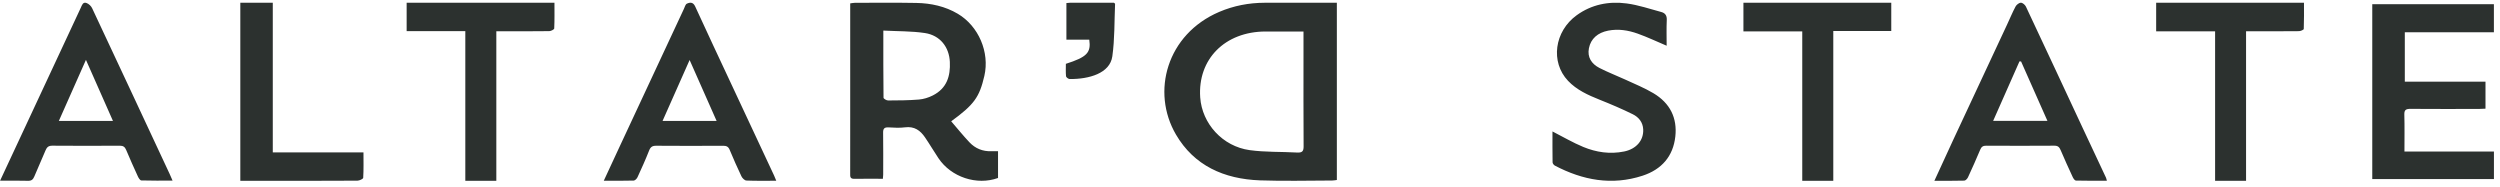 <?xml version="1.0" encoding="UTF-8"?>
<svg width="254px" height="19px" viewBox="0 0 254 19" version="1.1" xmlns="http://www.w3.org/2000/svg" xmlns:xlink="http://www.w3.org/1999/xlink">
    <!-- Generator: sketchtool 53.2 (72643) - https://sketchapp.com -->
    <title>63DB96B2-78A8-4BDB-BC06-7EB5B01BCE82</title>
    <desc>Created with sketchtool.</desc>
    <g id="Customer-Service" stroke="none" stroke-width="1" fill="none" fill-rule="evenodd">
        <g id="Size-Guide-Open-States-MOB" transform="translate(-31, -5494)" fill="#2C312F">
            <g id="Footer/AS/Mobile/Open" transform="translate(-11, 4345)">
                <g id="Footer" transform="translate(11, 1137)">
                    <g id="abs-logo-/-flat-/-white" transform="translate(26, 0)">
                        <path d="M137.435,15.201 C136.092,15.201 134.833,15.199 133.574,15.201 C129.452,15.209 126.671,18.018 126.941,21.899 C127.127,24.557 129.209,26.872 131.963,27.253 C133.548,27.472 135.176,27.406 136.782,27.498 C137.302,27.527 137.449,27.367 137.446,26.88 C137.424,23.779 137.435,20.678 137.435,17.576 L137.435,15.201 Z M140.824,12.278 L140.824,30.287 C140.665,30.306 140.51,30.34 140.355,30.34 C137.911,30.343 135.465,30.413 133.025,30.325 C129.337,30.192 126.317,28.814 124.48,25.676 C121.937,21.333 123.545,15.486 128.873,13.209 C130.347,12.579 131.888,12.284 133.497,12.28 C135.918,12.274 138.338,12.278 140.824,12.278 Z M94.746,15.106 C94.746,17.467 94.739,19.698 94.766,21.929 C94.767,22.028 95.07,22.209 95.231,22.208 C96.276,22.204 97.325,22.199 98.365,22.113 C98.841,22.074 99.336,21.917 99.76,21.704 C101.213,20.974 101.57,19.725 101.504,18.288 C101.436,16.789 100.519,15.591 98.972,15.357 C97.61,15.152 96.208,15.184 94.746,15.106 Z M94.7,30.164 C93.687,30.164 92.743,30.15 91.8,30.169 C91.347,30.179 91.379,29.918 91.379,29.637 C91.382,27.765 91.381,25.894 91.381,24.022 C91.381,20.356 91.381,16.689 91.381,13.023 L91.381,12.344 C91.565,12.321 91.719,12.285 91.873,12.285 C93.949,12.284 96.025,12.26 98.1,12.299 C99.592,12.327 101.023,12.638 102.31,13.399 C104.426,14.649 105.565,17.309 105.01,19.712 C104.509,21.882 103.962,22.633 101.642,24.324 C102.259,25.038 102.85,25.776 103.501,26.463 C104.084,27.079 104.841,27.401 105.744,27.363 C105.946,27.355 106.149,27.362 106.4,27.362 C106.4,28.294 106.4,29.188 106.4,30.083 C104.245,30.863 101.636,30.001 100.345,28.071 C99.875,27.37 99.451,26.642 98.974,25.946 C98.507,25.265 97.909,24.81 96.946,24.937 C96.401,25.009 95.836,24.973 95.283,24.943 C94.846,24.919 94.719,25.073 94.725,25.473 C94.746,26.9 94.734,28.329 94.732,29.757 C94.731,29.868 94.715,29.98 94.7,30.164 Z M246.022,30.196 L246.022,12.424 L258.38,12.424 L258.38,15.279 L249.329,15.279 L249.329,20.298 L257.526,20.298 L257.526,23.042 C257.288,23.052 257.069,23.068 256.849,23.068 C254.538,23.07 252.227,23.081 249.917,23.061 C249.441,23.057 249.267,23.166 249.28,23.639 C249.315,24.868 249.292,26.099 249.292,27.396 L258.384,27.396 L258.384,30.196 L246.022,30.196 Z M72.315,24.288 L77.808,24.288 C76.899,22.235 76.019,20.249 75.065,18.096 C74.112,20.243 73.229,22.23 72.315,24.288 Z M83.868,30.364 C82.805,30.364 81.818,30.385 80.833,30.343 C80.655,30.336 80.419,30.099 80.329,29.912 C79.905,29.025 79.511,28.124 79.132,27.217 C78.999,26.9 78.807,26.808 78.474,26.81 C76.206,26.823 73.938,26.826 71.67,26.808 C71.279,26.806 71.093,26.929 70.949,27.298 C70.59,28.213 70.183,29.11 69.772,30.004 C69.705,30.151 69.522,30.342 69.388,30.346 C68.404,30.375 67.418,30.362 66.344,30.362 C66.912,29.137 67.443,27.988 67.979,26.841 C70.145,22.196 72.313,17.552 74.482,12.908 C74.571,12.718 74.636,12.443 74.789,12.372 C75.107,12.224 75.422,12.201 75.63,12.655 C76.85,15.319 78.099,17.97 79.339,20.624 C80.775,23.696 82.213,26.767 83.649,29.839 C83.713,29.976 83.766,30.119 83.868,30.364 Z M13.732,18.083 C12.785,20.219 11.893,22.227 10.979,24.286 L16.476,24.286 C15.568,22.234 14.68,20.225 13.732,18.083 Z M5.007,30.359 C5.756,28.756 6.463,27.241 7.17,25.726 C9.183,21.414 11.195,17.103 13.207,12.791 C13.328,12.532 13.416,12.172 13.791,12.306 C14.016,12.386 14.254,12.608 14.357,12.827 C16.995,18.441 19.617,24.063 22.241,29.684 C22.33,29.873 22.409,30.067 22.532,30.35 C21.425,30.35 20.391,30.364 19.358,30.332 C19.236,30.328 19.084,30.092 19.012,29.934 C18.602,29.041 18.2,28.144 17.82,27.238 C17.691,26.929 17.521,26.801 17.172,26.804 C14.886,26.818 12.6,26.82 10.314,26.802 C9.934,26.799 9.761,26.954 9.628,27.275 C9.257,28.164 8.858,29.042 8.486,29.931 C8.362,30.227 8.207,30.38 7.849,30.369 C6.941,30.34 6.032,30.359 5.007,30.359 Z M210.342,18.246 C210.288,18.242 210.234,18.238 210.179,18.235 C209.295,20.233 208.411,22.23 207.504,24.28 L213.018,24.28 C212.11,22.232 211.226,20.239 210.342,18.246 Z M201.534,30.366 C202.197,28.926 202.818,27.559 203.453,26.198 C205.274,22.294 207.1,18.393 208.923,14.49 C209.209,13.878 209.466,13.252 209.784,12.657 C209.881,12.476 210.139,12.278 210.324,12.277 C210.497,12.276 210.748,12.49 210.833,12.671 C212.76,16.761 214.667,20.86 216.58,24.957 C217.374,26.655 218.174,28.351 218.968,30.048 C218.999,30.115 219.01,30.191 219.059,30.362 C217.977,30.362 216.942,30.373 215.909,30.346 C215.798,30.343 215.656,30.137 215.591,29.997 C215.169,29.087 214.752,28.173 214.36,27.25 C214.232,26.948 214.085,26.799 213.726,26.802 C211.416,26.818 209.106,26.816 206.796,26.803 C206.473,26.801 206.315,26.912 206.192,27.204 C205.796,28.146 205.38,29.081 204.95,30.009 C204.882,30.155 204.705,30.347 204.574,30.351 C203.59,30.379 202.604,30.366 201.534,30.366 Z M162.731,25.355 C163.821,25.911 164.808,26.496 165.863,26.931 C167.178,27.473 168.57,27.684 170.009,27.392 C171.247,27.14 172.006,26.263 171.949,25.136 C171.912,24.422 171.498,23.908 170.891,23.608 C169.797,23.067 168.666,22.588 167.529,22.134 C166.34,21.66 165.184,21.135 164.31,20.209 C162.502,18.297 162.928,15.18 165.199,13.543 C166.707,12.455 168.449,12.109 170.271,12.35 C171.462,12.508 172.62,12.907 173.787,13.22 C174.182,13.326 174.364,13.58 174.344,14.018 C174.303,14.894 174.332,15.772 174.332,16.646 C173.322,16.219 172.378,15.768 171.394,15.418 C170.433,15.075 169.429,14.91 168.388,15.113 C167.335,15.318 166.625,15.93 166.435,16.899 C166.255,17.816 166.694,18.485 167.501,18.903 C168.342,19.338 169.24,19.676 170.103,20.075 C171.073,20.524 172.075,20.928 172.986,21.47 C174.672,22.474 175.423,23.975 175.213,25.873 C174.992,27.869 173.837,29.215 171.881,29.853 C168.76,30.87 165.8,30.31 162.978,28.828 C162.865,28.768 162.744,28.606 162.742,28.491 C162.723,27.444 162.731,26.398 162.731,25.355 Z M197.153,12.277 L197.153,15.15 L191.262,15.15 L191.262,30.369 L188.109,30.369 L188.109,15.191 L182.132,15.191 L182.132,12.277 L197.153,12.277 Z M52.276,15.165 L46.315,15.165 L46.315,12.277 L61.333,12.277 C61.333,13.146 61.35,14.02 61.31,14.891 C61.305,14.994 60.983,15.161 60.806,15.163 C59.241,15.185 57.676,15.176 56.112,15.176 C55.904,15.176 55.696,15.176 55.427,15.176 L55.427,30.369 L52.276,30.369 L52.276,15.165 Z M224.066,15.18 L224.066,12.277 L239.085,12.277 C239.085,13.16 239.098,14.053 239.062,14.943 C239.059,15.028 238.744,15.164 238.572,15.166 C237.009,15.183 235.447,15.176 233.884,15.176 C233.677,15.177 233.469,15.176 233.2,15.176 L233.2,30.369 L230.054,30.369 L230.054,15.18 L224.066,15.18 Z M29.416,30.368 L29.416,12.277 L32.715,12.277 L32.715,27.483 L41.929,27.483 C41.929,28.397 41.952,29.233 41.902,30.065 C41.895,30.176 41.522,30.354 41.318,30.355 C38.282,30.374 35.246,30.368 32.21,30.368 L29.416,30.368 Z M113.347,12.31 C113.503,12.296 113.619,12.278 113.735,12.278 C115.225,12.276 116.716,12.277 118.172,12.277 C118.236,12.335 118.293,12.362 118.292,12.388 C118.214,14.167 118.261,15.956 118.013,17.722 C117.77,19.451 115.654,20.048 113.677,20.03 C113.547,20.029 113.32,19.854 113.309,19.75 C113.267,19.325 113.292,18.896 113.292,18.485 C115.43,17.797 115.862,17.359 115.671,16.029 L114.55,16.029 L113.347,16.029 L113.347,12.31 Z" id="Combined-Shape"></path>
                    </g>
                </g>
            </g>
        </g>
    </g>
</svg>
